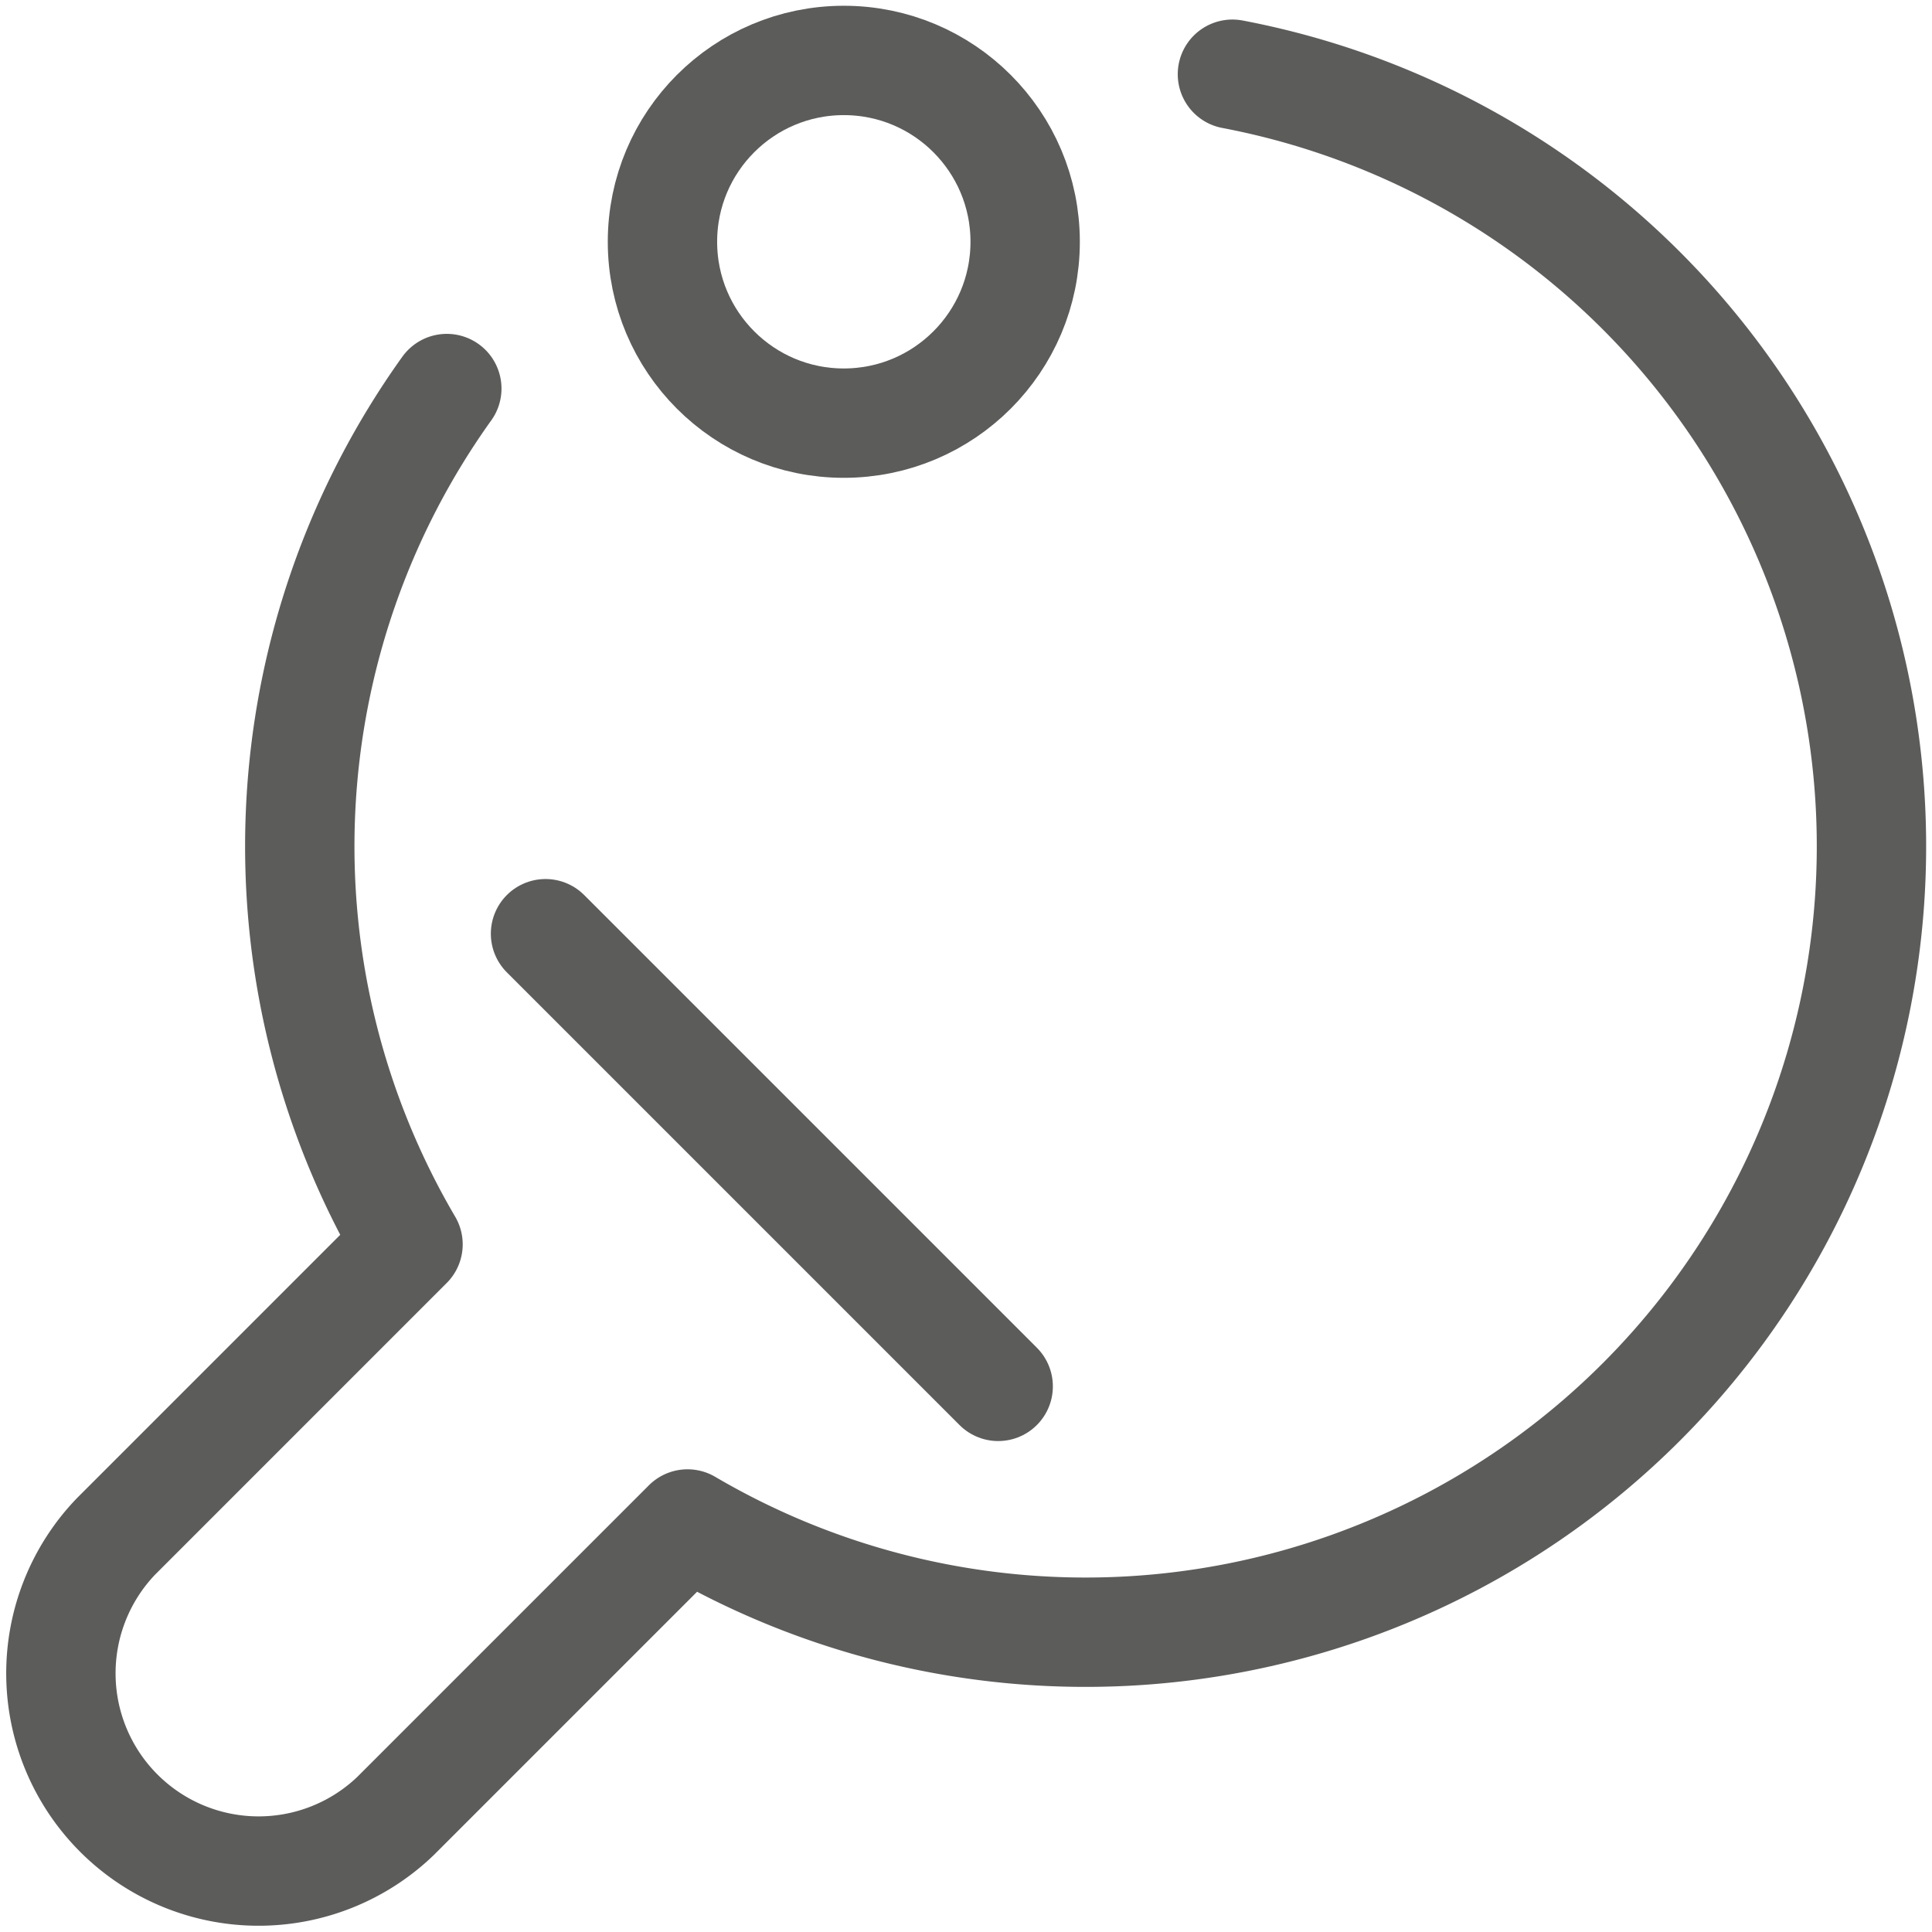 <svg xmlns="http://www.w3.org/2000/svg" width="53" height="52.998" data-name="Group 1143" viewBox="0 0 53 52.998"><defs><clipPath id="a"><path fill="none" stroke="#5c5c5b" stroke-width="3" d="M0 0h53v52.998H0z" data-name="Rectangle 790"/></clipPath></defs><path fill="none" stroke="#5c5c5b" stroke-linecap="round" stroke-linejoin="round" stroke-width="3" d="m14.965 25.614 12.418 12.418" data-name="Line 51"/><g data-name="Group 1142"><g fill="none" stroke="#5c5c5b" stroke-linecap="round" stroke-linejoin="round" stroke-width="3" clip-path="url(#a)" data-name="Group 1141"><circle cx="4.975" cy="4.975" r="4.975" data-name="Ellipse 20" transform="translate(18.173 1.658)"/><path d="M12.257 10.659a21.565 21.565 0 0 0-1.064 23.477L3.18 42.15a5.424 5.424 0 0 0 7.668 7.67l8.013-8.013A21.56 21.56 0 1 0 33.809 2.036" data-name="Path 254"/></g></g></svg>